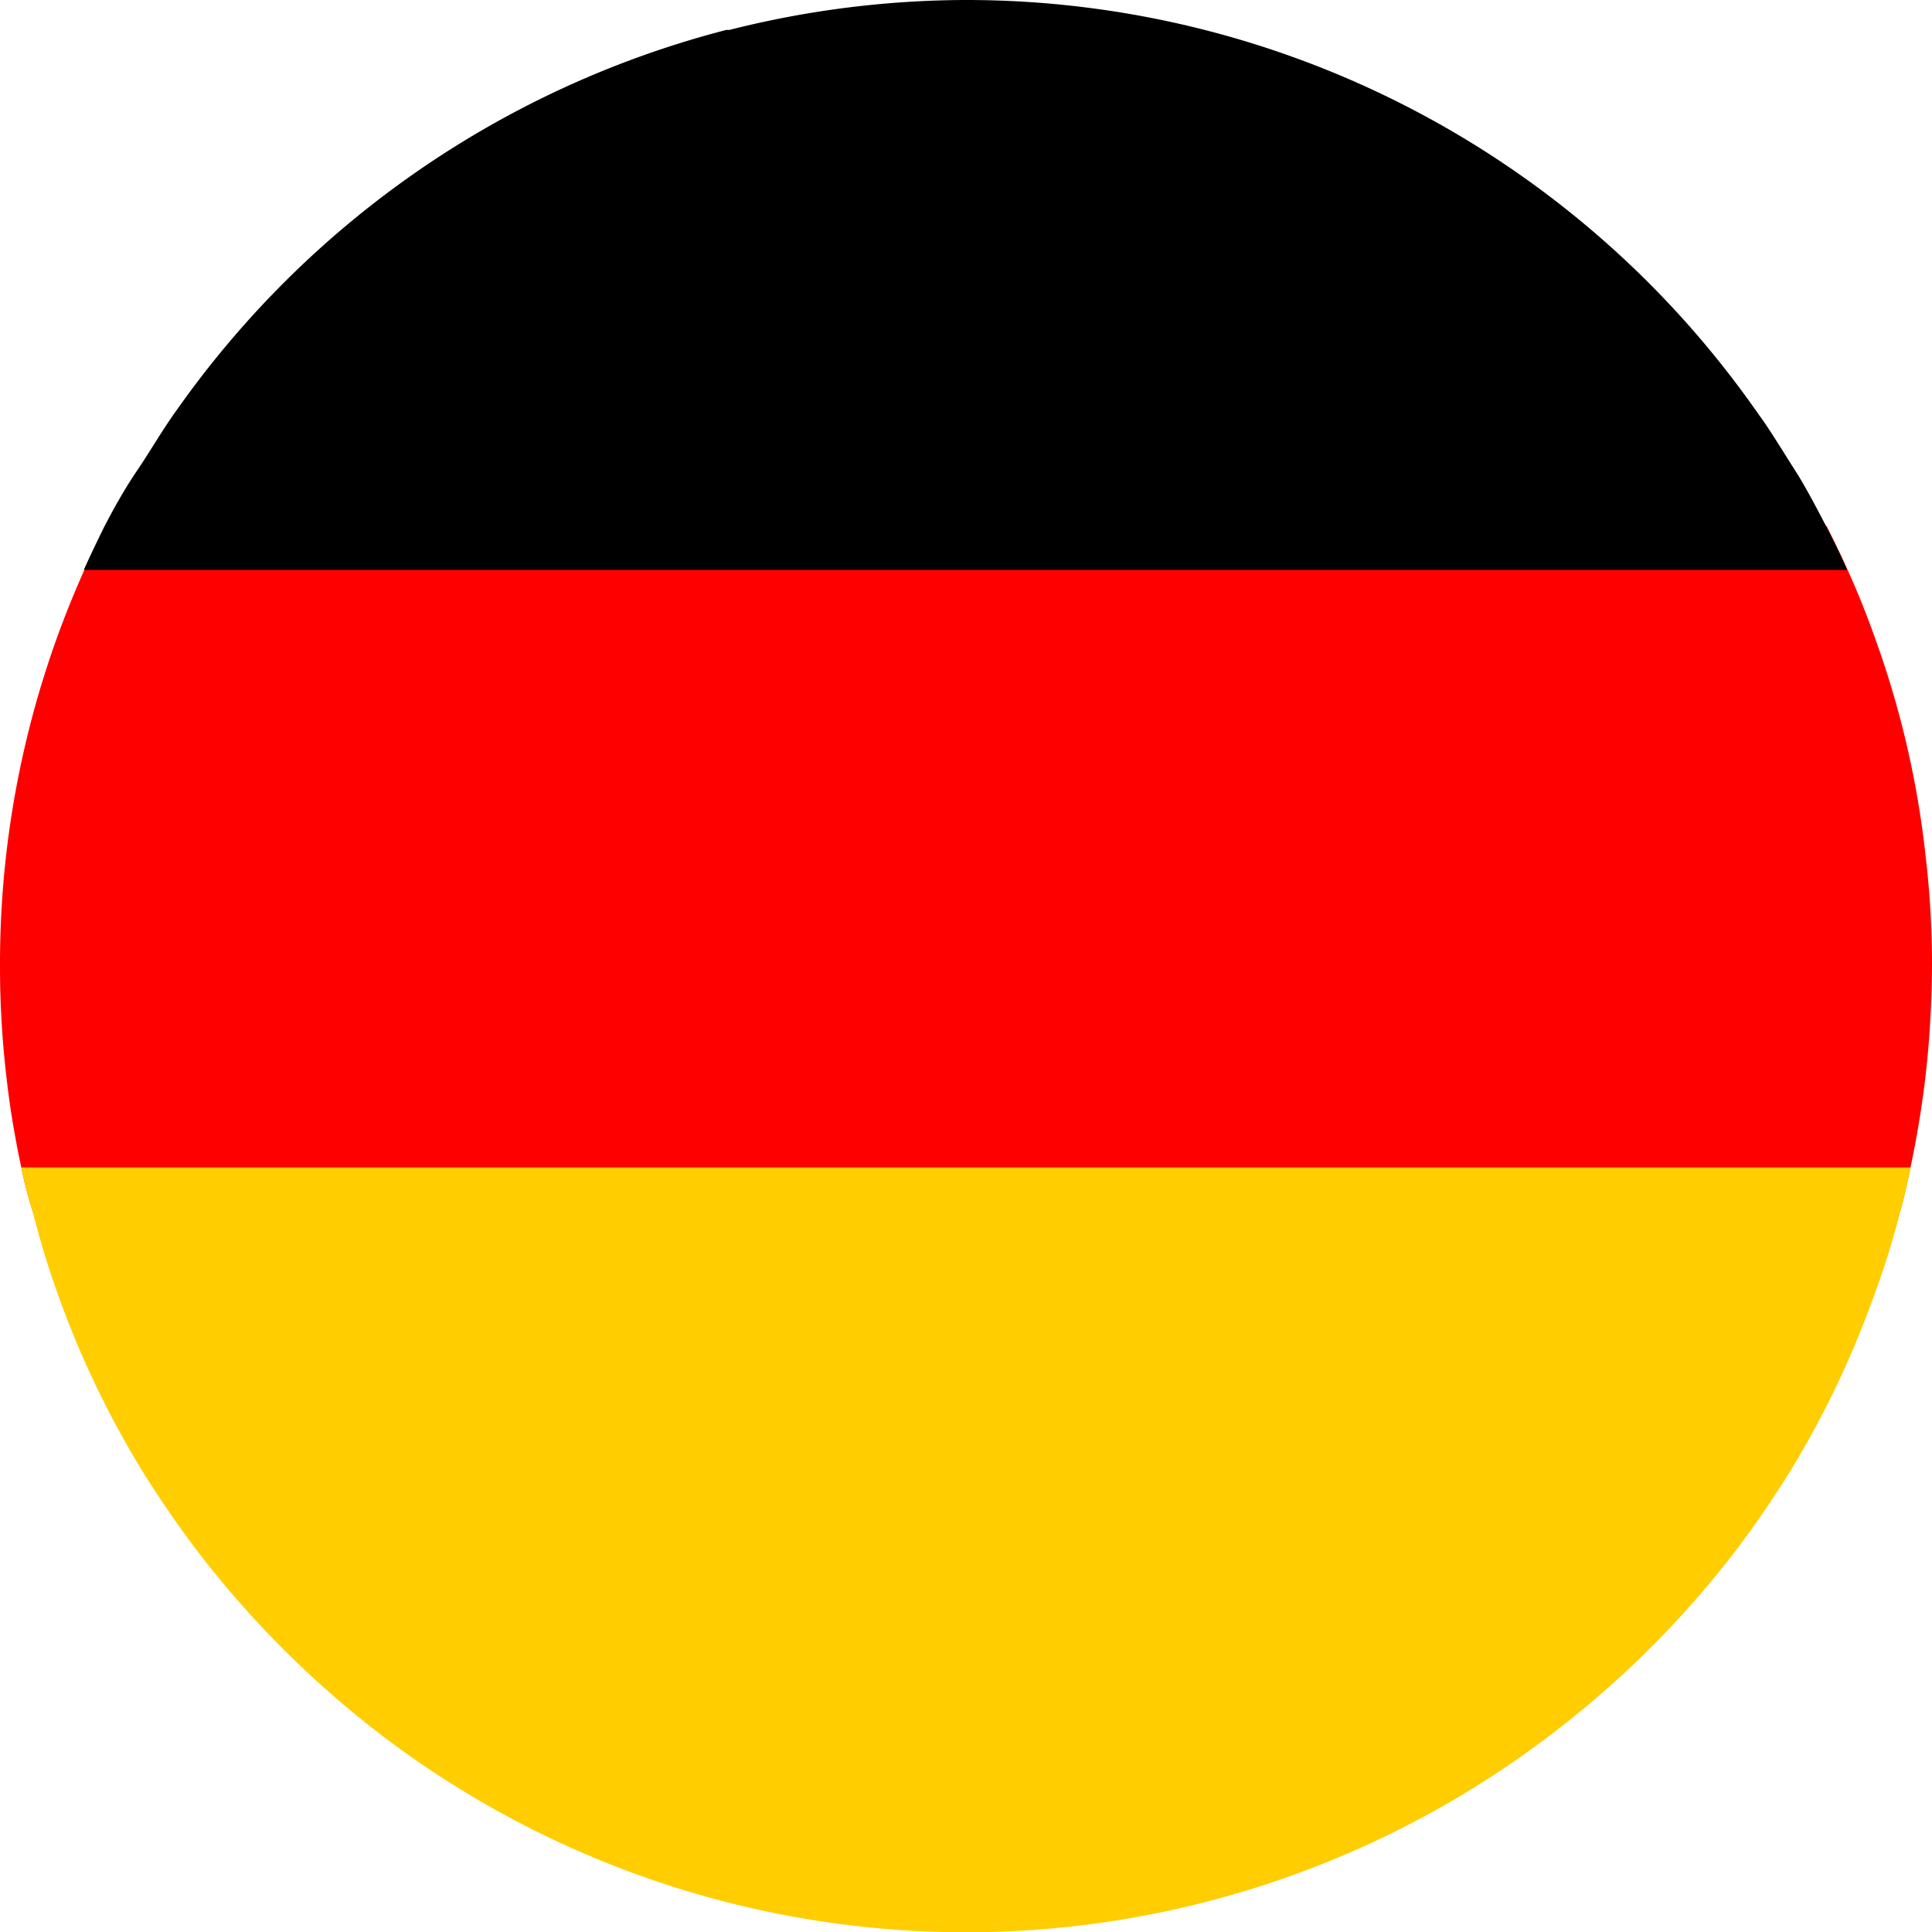 <svg xmlns="http://www.w3.org/2000/svg" viewBox="0 0 58.07 58.07"><defs><style>.cls-1{fill:red;}.cls-2{fill:#ffcd00;}</style></defs><g id="图层_2" data-name="图层 2"><g id="图层_1-2" data-name="图层 1"><path class="cls-1" d="M58.07,29a30.68,30.68,0,0,1-.21,3.48c-.11.88-.25,1.73-.43,2.58-.1.47-.2.93-.33,1.39H1C.85,36,.74,35.56.64,35.09c-.18-.85-.33-1.7-.43-2.58A28.53,28.53,0,0,1,0,29a28.87,28.87,0,0,1,2.55-11.9c.19-.43.4-.86.61-1.29H54.9c.22.43.43.86.62,1.29.32.7.6,1.41.86,2.14a28.19,28.19,0,0,1,1.51,6.6A27.37,27.37,0,0,1,58.07,29Z"/><path d="M55.52,17.13h-53c.19-.43.4-.86.61-1.29.3-.58.62-1.15,1-1.71s.77-1.24,1.2-1.83A29.09,29.09,0,0,1,21.83.9l.09,0A29.23,29.23,0,0,1,29,0,29,29,0,0,1,52.75,12.3l.27.38c.32.47.64,1,.93,1.45s.65,1.13.95,1.71C55.12,16.27,55.33,16.7,55.52,17.13Z"/><path class="cls-2" d="M57.43,35.09c-.1.47-.2.93-.33,1.39a25.74,25.74,0,0,1-.83,2.62,28.43,28.43,0,0,1-2.39,5c-.34.56-.7,1.1-1.07,1.63-.21.3-.43.6-.65.89A29.4,29.4,0,0,1,46.4,52.3a29,29,0,0,1-34.74,0,29.62,29.62,0,0,1-5.75-5.71c-.22-.29-.44-.59-.65-.89-.37-.53-.73-1.07-1.07-1.63a28.43,28.43,0,0,1-2.39-5A25.74,25.74,0,0,1,1,36.48C.85,36,.74,35.56.64,35.09Z"/></g></g></svg>